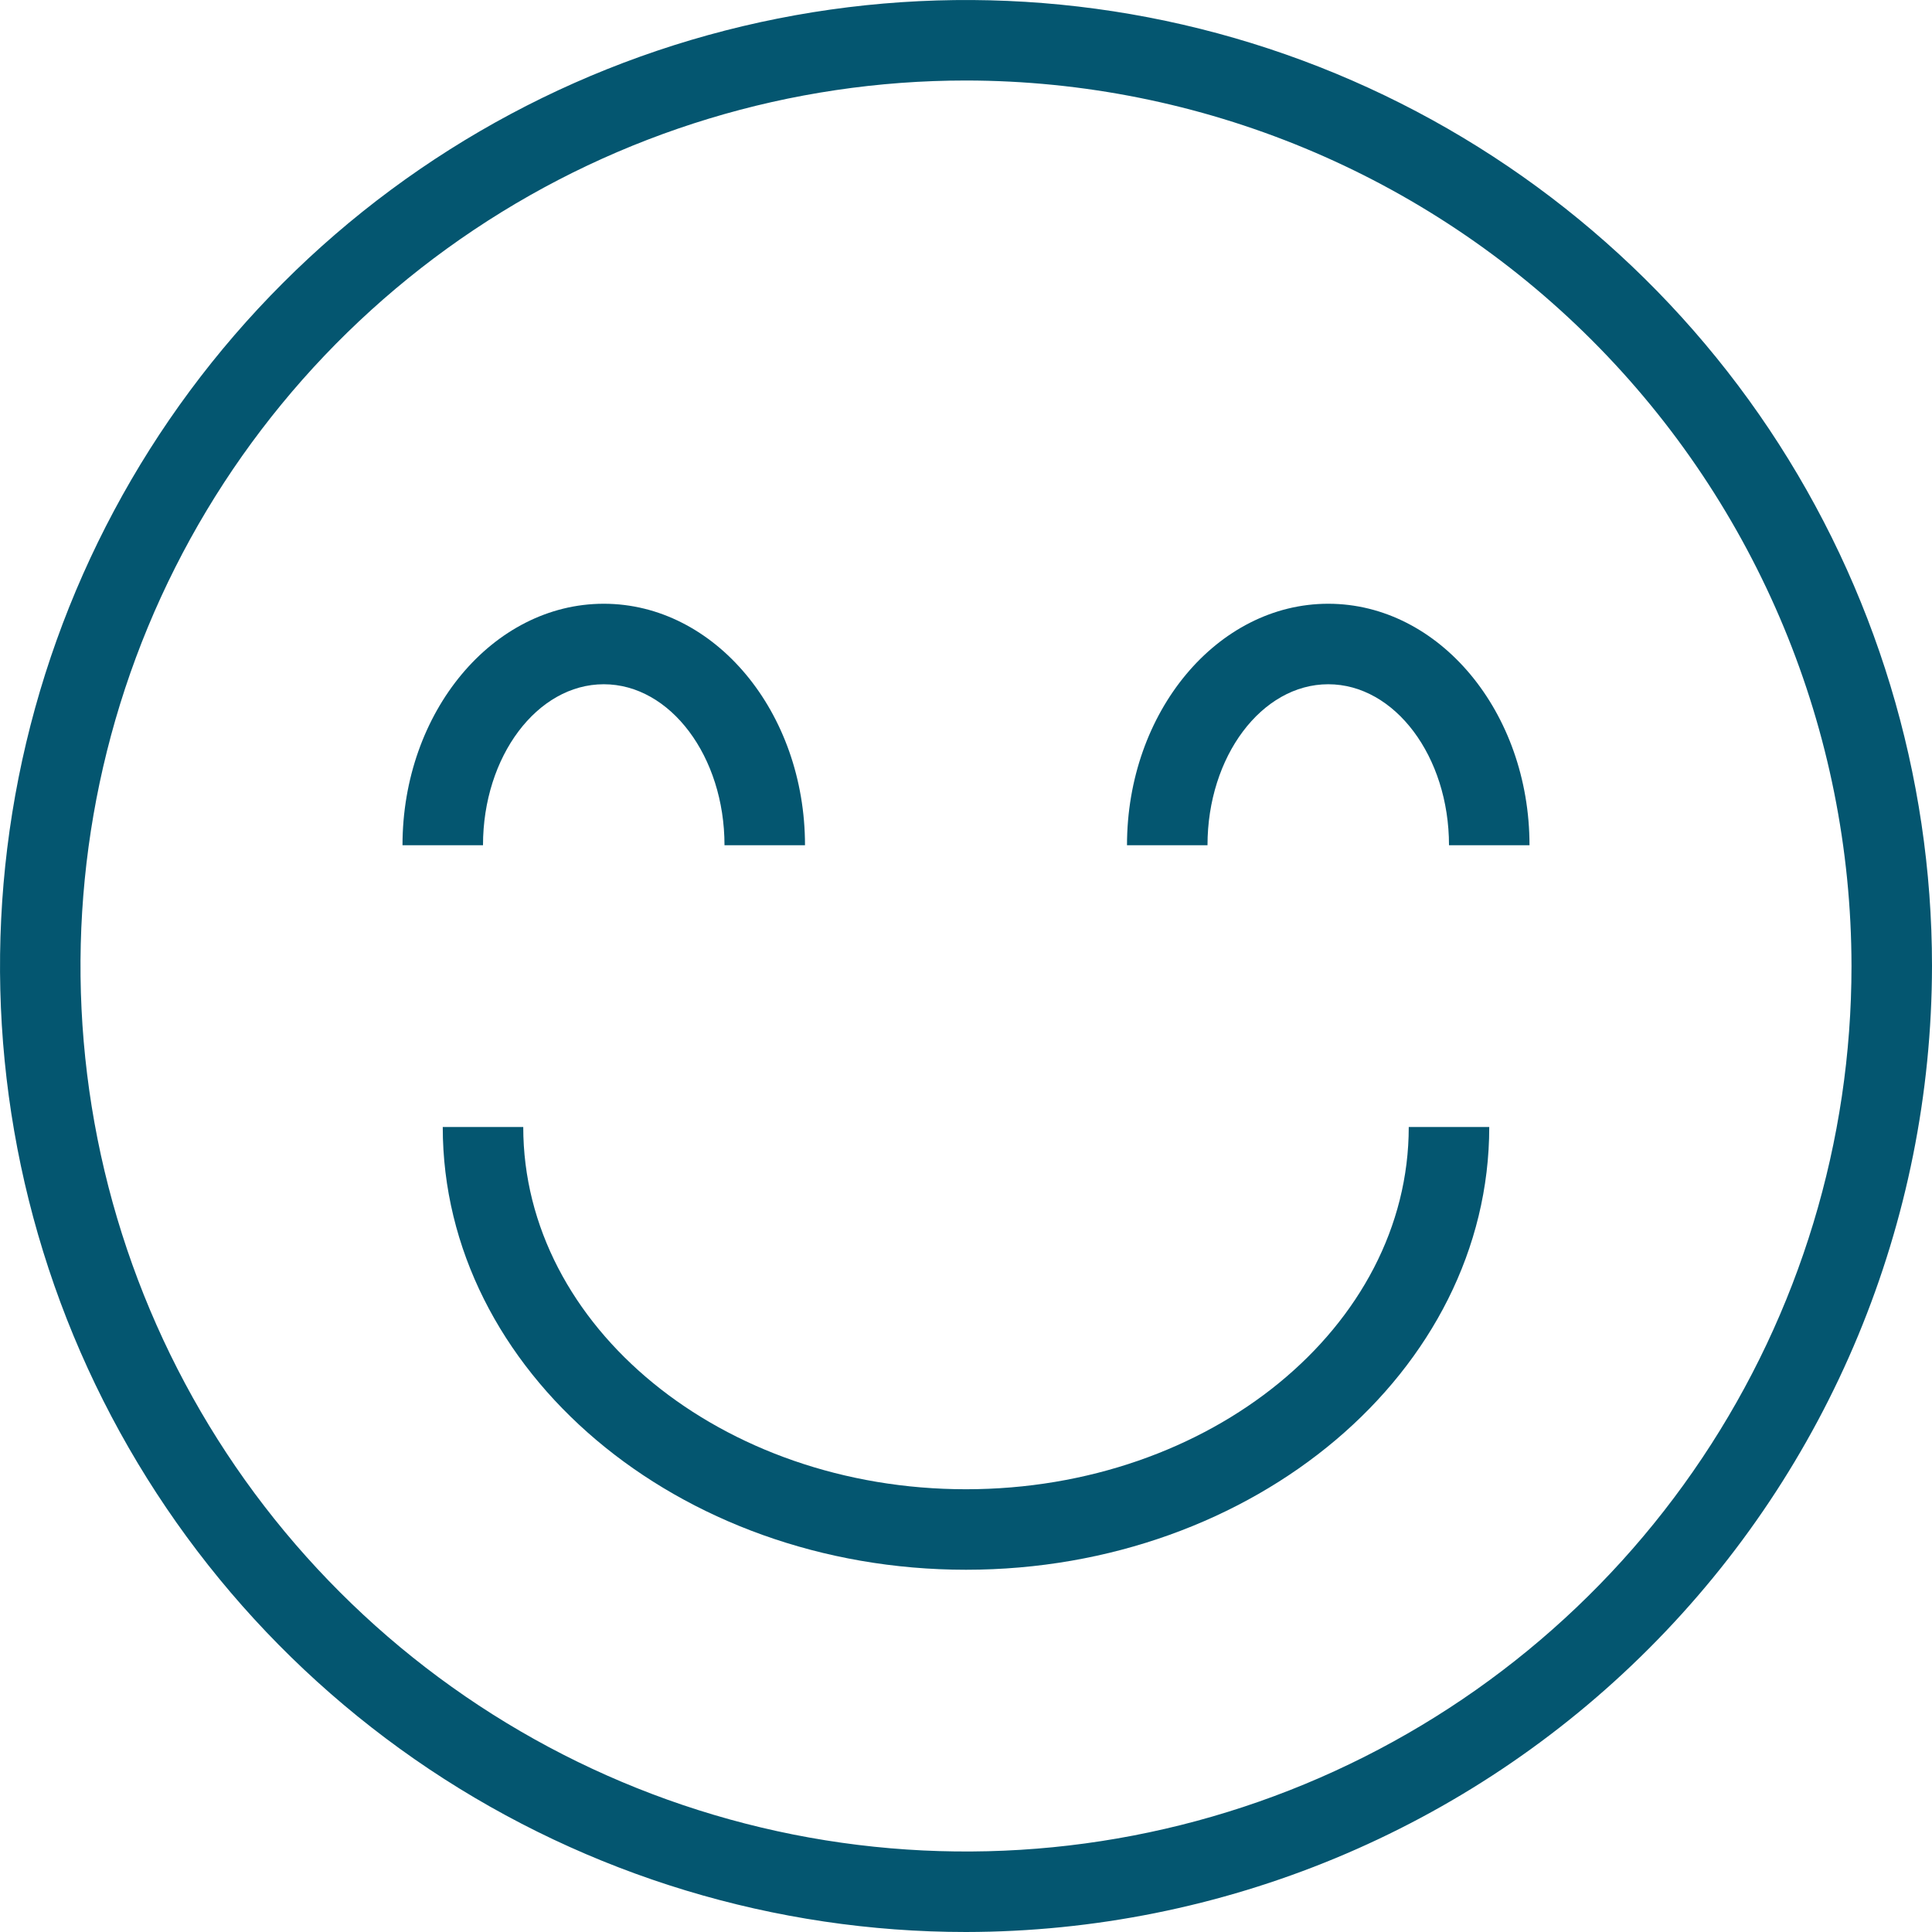 <svg xmlns="http://www.w3.org/2000/svg" fill="none" viewBox="0 0 24 24" height="24" width="24">
<g clip-path="url(#clip0_826_10658)">
<path fill="#045670" d="M12 24C9.627 24 7.307 23.296 5.333 21.978C3.36 20.659 1.822 18.785 0.913 16.592C0.005 14.399 -0.232 11.987 0.231 9.659C0.694 7.331 1.836 5.193 3.515 3.515C5.193 1.836 7.331 0.694 9.659 0.231C11.987 -0.232 14.399 0.005 16.592 0.913C18.785 1.822 20.659 3.36 21.978 5.333C23.296 7.307 24 9.627 24 12C23.996 15.181 22.731 18.232 20.481 20.481C18.232 22.731 15.181 23.996 12 24ZM12 1C9.824 1 7.698 1.645 5.889 2.854C4.08 4.063 2.67 5.78 1.837 7.79C1.005 9.8 0.787 12.012 1.211 14.146C1.636 16.28 2.683 18.24 4.222 19.778C5.76 21.317 7.72 22.364 9.854 22.789C11.988 23.213 14.2 22.995 16.209 22.163C18.22 21.33 19.938 19.92 21.146 18.111C22.355 16.302 23 14.176 23 12C22.997 9.084 21.837 6.288 19.774 4.225C17.712 2.163 14.916 1.003 12 1Z"></path>
<path fill="#045670" d="M12 19.5C8.416 19.5 5.5 17.032 5.5 14H6.5C6.5 16.481 8.967 18.5 12 18.5C15.033 18.5 17.5 16.481 17.5 14H18.5C18.5 17.032 15.584 19.5 12 19.5ZM10 10.5H9C9 9.397 8.327 8.5 7.5 8.5C6.673 8.5 6 9.397 6 10.5H5C5 8.845 6.122 7.5 7.5 7.5C8.879 7.5 10 8.845 10 10.5ZM19 10.5H18C18 9.397 17.327 8.5 16.5 8.5C15.673 8.5 15 9.397 15 10.5H14C14 8.845 15.121 7.5 16.5 7.5C17.878 7.5 19 8.845 19 10.5Z"></path>
</g>
<defs>
<clipPath id="clip0_826_10658">
<rect fill="white" height="24" width="24"></rect>
</clipPath>
</defs>
</svg>
